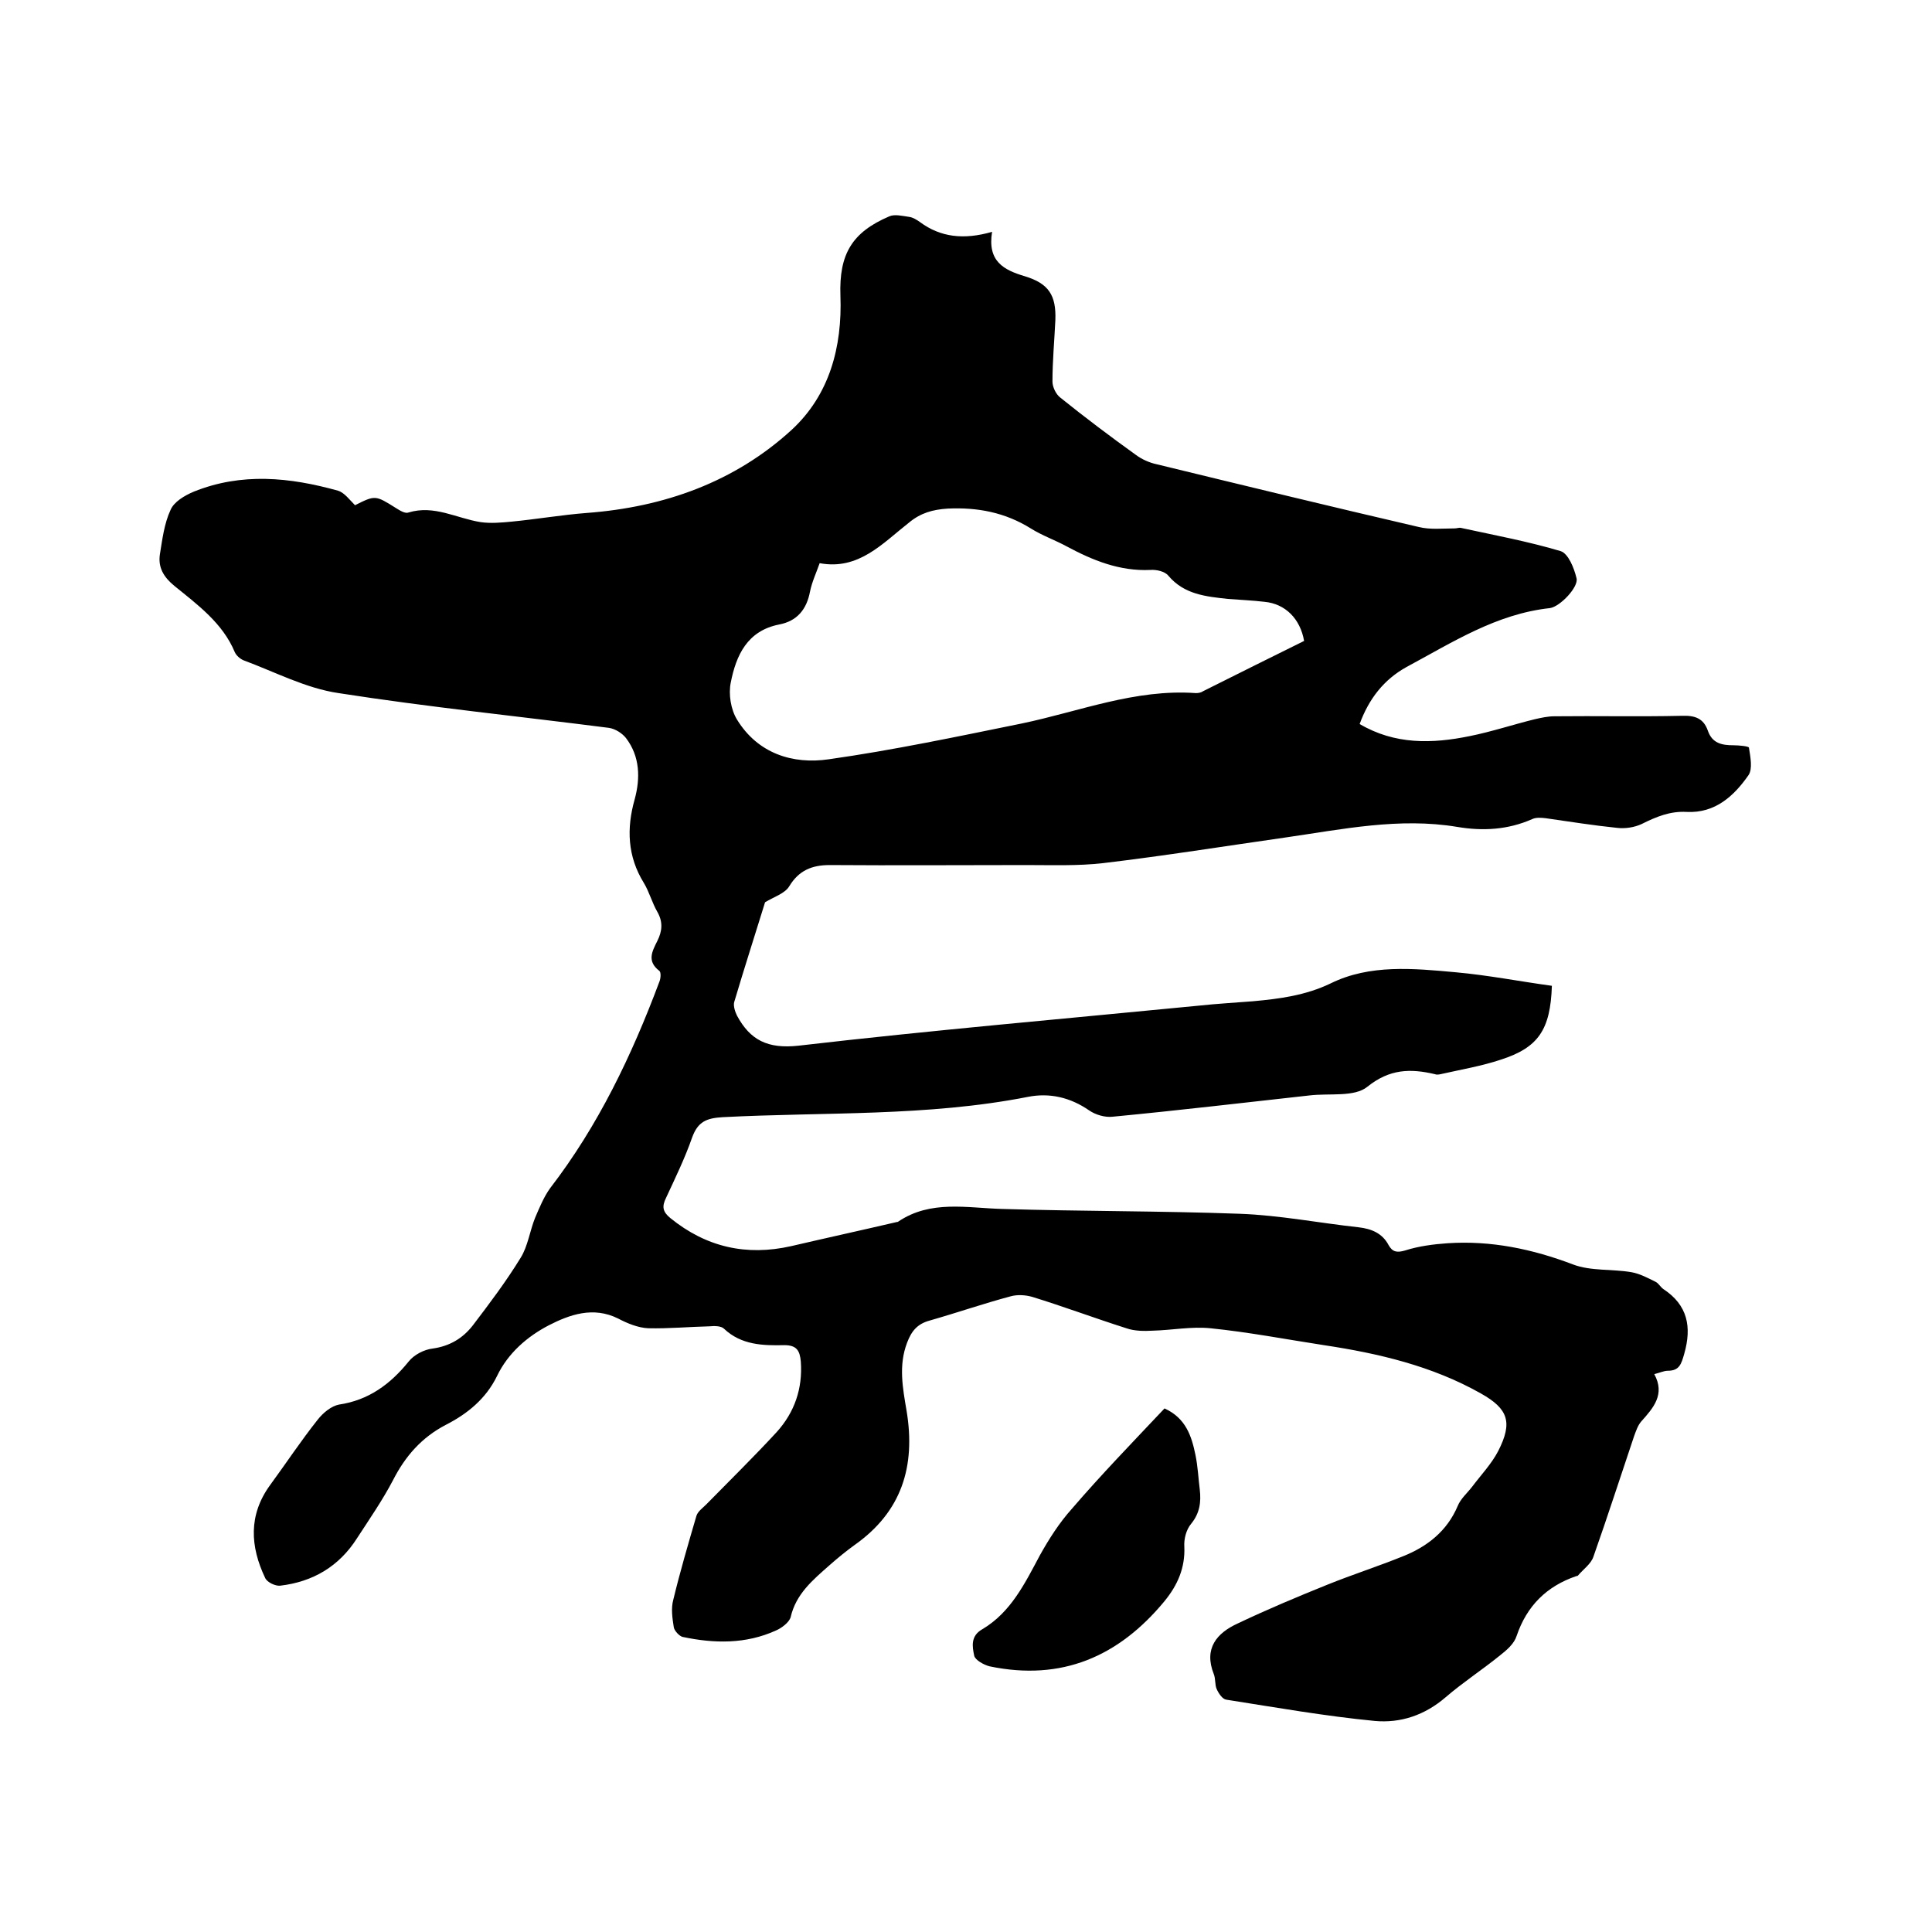 <svg enable-background="new 0 0 400 400" viewBox="0 0 400 400" xmlns="http://www.w3.org/2000/svg"><path d="m205.4 48c-1 6.1 2.4 7.9 6.8 9.2 4.9 1.5 6.5 3.9 6.3 9.1-.2 4.2-.6 8.5-.6 12.7 0 1.1.7 2.6 1.6 3.3 5.1 4.1 10.4 8.1 15.7 11.9 1.2.9 2.8 1.6 4.2 1.9 18.1 4.4 36.2 8.8 54.3 13 2.4.6 5 .3 7.5.3.4 0 .9-.2 1.3-.1 6.9 1.5 13.9 2.8 20.6 4.8 1.6.5 2.8 3.5 3.3 5.6.5 1.8-3.4 5.9-5.5 6.2-11.1 1.2-20.2 7.1-29.7 12.2-4.7 2.6-7.8 6.6-9.7 11.8 7.3 4.3 15 4.1 22.8 2.5 4.5-.9 9-2.4 13.5-3.5 1.3-.3 2.7-.6 4-.6 8.8-.1 17.6.1 26.4-.1 2.7-.1 4.5.5 5.4 3.1s2.9 3 5.3 3c1.1 0 3.2.2 3.2.5.3 1.9.8 4.4-.1 5.7-3 4.3-6.9 7.9-12.8 7.6-3.4-.2-6.3 1-9.3 2.5-1.5.7-3.4 1-5.1.8-4.9-.5-9.9-1.3-14.8-2-.9-.1-2-.2-2.8.2-5 2.2-10.2 2.5-15.5 1.6-12-2-23.8.5-35.6 2.2-12.6 1.8-25.1 3.8-37.7 5.3-5.2.6-10.6.4-15.9.4-13.6 0-27.1.1-40.7 0-3.7 0-6.4 1.1-8.4 4.4-.9 1.5-3.2 2.2-5 3.3-2 6.5-4.3 13.6-6.4 20.7-.2.8.2 2 .6 2.8 2.7 5 6.3 6.9 12.7 6.2 27.6-3.2 55.4-5.6 83-8.3 3.7-.4 7.4-.6 11.1-.9 5.5-.5 10.9-1.2 16.1-3.7 8.1-4 17.2-3.1 25.9-2.3 6.7.6 13.3 1.9 19.9 2.8-.3 9.1-2.8 12.8-10.6 15.3-3.9 1.3-8 2-12 2.9-.5.1-1.1.3-1.6.1-5.1-1.2-9.4-1.1-14 2.6-2.7 2.2-7.9 1.3-12 1.8-13.6 1.5-27.1 3.1-40.7 4.4-1.6.2-3.6-.4-4.9-1.3-3.9-2.7-8.2-3.7-12.7-2.8-20.9 4.1-42.1 3.1-63.2 4.2-3.3.2-5.1.9-6.3 4.2-1.5 4.3-3.5 8.4-5.4 12.5-.9 1.8-.7 2.9.9 4.2 7.4 6 15.7 7.9 25 5.8 7.3-1.7 14.6-3.3 21.9-5 .1 0 .2 0 .3-.1 6.7-4.5 14.2-2.8 21.5-2.6 16.4.5 32.8.4 49.2 1 8.2.3 16.4 1.9 24.6 2.8 2.6.3 4.9 1.2 6.2 3.7.8 1.4 1.7 1.6 3.4 1.1 2.8-.9 5.9-1.3 8.8-1.5 9-.6 17.6 1.2 26 4.4 3.7 1.4 8.1.9 12.1 1.6 1.7.3 3.4 1.2 5 2 .6.3 1 1.1 1.6 1.5 5 3.3 5.9 7.8 4.3 13.4-.6 2.1-1 3.5-3.4 3.5-.8 0-1.6.4-2.8.7 2.3 4.2-.2 7-2.7 9.8-.7.8-1.1 2-1.5 3.1-2.8 8.3-5.5 16.7-8.4 24.9-.5 1.5-2.1 2.6-3.2 3.9-.1.1-.2.1-.3.1-6.2 2.1-10.3 6.2-12.4 12.4-.5 1.6-2 2.9-3.4 4-3.7 3-7.7 5.6-11.3 8.7-4.3 3.7-9.3 5.4-14.7 4.9-10.3-1-20.5-2.8-30.7-4.4-.8-.1-1.6-1.3-2-2.2s-.2-2.1-.6-3.1c-2.1-5.3.6-8.5 5-10.5 6.1-2.9 12.3-5.5 18.5-8 5.2-2.1 10.5-3.8 15.7-5.9 5-2 9.1-5.2 11.3-10.4.6-1.5 2-2.7 3-4 1.8-2.4 4-4.7 5.4-7.4 3-5.9 2.1-8.7-3.6-11.9-10.1-5.7-21.2-8.3-32.5-10-7.8-1.2-15.6-2.7-23.5-3.5-3.9-.4-8 .4-11.9.5-1.8.1-3.8.1-5.5-.5-6.6-2.1-13-4.5-19.5-6.5-1.4-.4-3.1-.5-4.5-.1-5.6 1.5-11.1 3.4-16.7 5-2.6.7-3.8 2.2-4.7 4.6-1.8 4.7-.9 9.4-.1 14.1 1.9 11.5-1 20.9-10.8 27.8-1.8 1.3-3.5 2.7-5.2 4.2-3.4 3-6.9 5.9-8 10.7-.3 1.1-1.9 2.3-3.1 2.8-6.2 2.8-12.7 2.7-19.3 1.3-.7-.2-1.7-1.3-1.8-2-.3-1.9-.6-3.9-.1-5.7 1.4-5.8 3.1-11.6 4.8-17.4.3-.9 1.3-1.6 2-2.3 4.9-5 9.9-9.9 14.6-15 3.7-4.1 5.4-9 5-14.6-.2-2.2-.8-3.4-3.4-3.4-4.4.1-8.9 0-12.5-3.4-.6-.6-2-.6-3-.5-4.2.1-8.5.5-12.7.4-2.1-.1-4.3-1-6.2-2-5.2-2.6-10.1-.8-14.4 1.4-4.4 2.3-8.4 5.7-10.7 10.5-2.3 4.7-6.1 7.8-10.6 10.1-5 2.6-8.4 6.5-10.9 11.4-2.2 4.2-4.9 8.1-7.5 12.1-3.7 5.8-9.1 9-15.9 9.8-1 .1-2.7-.7-3.1-1.6-3.1-6.5-3.5-13 1-19.2 3.3-4.5 6.4-9.2 9.9-13.6 1.1-1.4 2.8-2.8 4.4-3.1 6.1-.9 10.6-4.2 14.4-8.9 1.1-1.4 3.2-2.5 5-2.7 3.5-.5 6.2-2.1 8.3-4.8 3.5-4.6 6.9-9.1 9.9-14 1.5-2.4 1.9-5.6 3-8.3.9-2.1 1.8-4.3 3.1-6.1 10-13 16.9-27.5 22.6-42.7.3-.7.4-2 0-2.3-2.6-2-1.5-4-.4-6.2 1-2 1.2-3.9 0-6-1.1-1.9-1.7-4.2-2.8-6-3.4-5.5-3.6-11.3-1.9-17.3 1.2-4.4 1.1-8.9-1.8-12.7-.8-1-2.2-1.9-3.5-2.1-18.7-2.4-37.4-4.3-56-7.2-6.8-1-13.2-4.4-19.7-6.8-.7-.3-1.5-1-1.8-1.7-2.5-6-7.7-9.8-12.5-13.7-2.2-1.8-3.4-3.8-3-6.5.5-3.1.9-6.4 2.2-9.2.7-1.7 2.9-3 4.8-3.8 9.9-4 19.9-3 29.9-.2 1.3.4 2.4 1.9 3.5 3 4.2-2.1 4.2-2.1 8.5.6.8.5 1.9 1.2 2.6.9 5.3-1.6 9.9 1.2 14.9 2 2.1.3 4.3.1 6.4-.1 5.2-.5 10.4-1.4 15.6-1.8 16-1.2 30.6-6.4 42.4-17.2 7.8-7.2 10.5-17.1 10.1-27.8-.3-8.6 2.4-13.1 10.1-16.4 1.1-.5 2.7-.1 4.1.1.8.1 1.6.6 2.3 1.1 4.2 3.1 9 3.7 14.9 2zm-35.7 68.6c-.7 2-1.6 3.9-2 5.9-.7 3.7-2.7 6.1-6.4 6.8-6.6 1.3-8.9 6.4-10 12-.5 2.4 0 5.6 1.3 7.7 4.3 7 11.5 9.3 19 8.2 13.4-1.9 26.6-4.7 39.9-7.4 12-2.5 23.5-7.2 36.1-6.3.5 0 1.1-.1 1.5-.4 7-3.5 14-7 20.9-10.4-.8-4.6-3.9-7.7-8.2-8.1-2.5-.3-5.1-.4-7.6-.6-4.5-.5-9-.9-12.3-4.8-.7-.9-2.5-1.3-3.7-1.2-6.4.3-12-2-17.4-4.9-2.4-1.3-5-2.2-7.4-3.7-5.3-3.3-11-4.4-17.2-4.1-3.1.2-5.6.9-8 2.9-5.5 4.3-10.4 9.9-18.5 8.4z"/><path d="m241.1 291.6c4.4 2 5.6 5.7 6.4 9.6.5 2.4.6 4.8.9 7.2.3 2.6 0 4.9-1.8 7.1-1 1.2-1.5 3.1-1.4 4.7.2 4.4-1.4 8-4.1 11.3-9.5 11.5-21.3 16.6-36.2 13.5-1.2-.3-3-1.3-3.2-2.2-.4-1.9-.8-4.1 1.7-5.5 5.9-3.5 8.8-9.5 11.9-15.3 1.9-3.4 4-6.7 6.6-9.6 6.1-7.1 12.6-13.8 19.2-20.8z"/></svg>